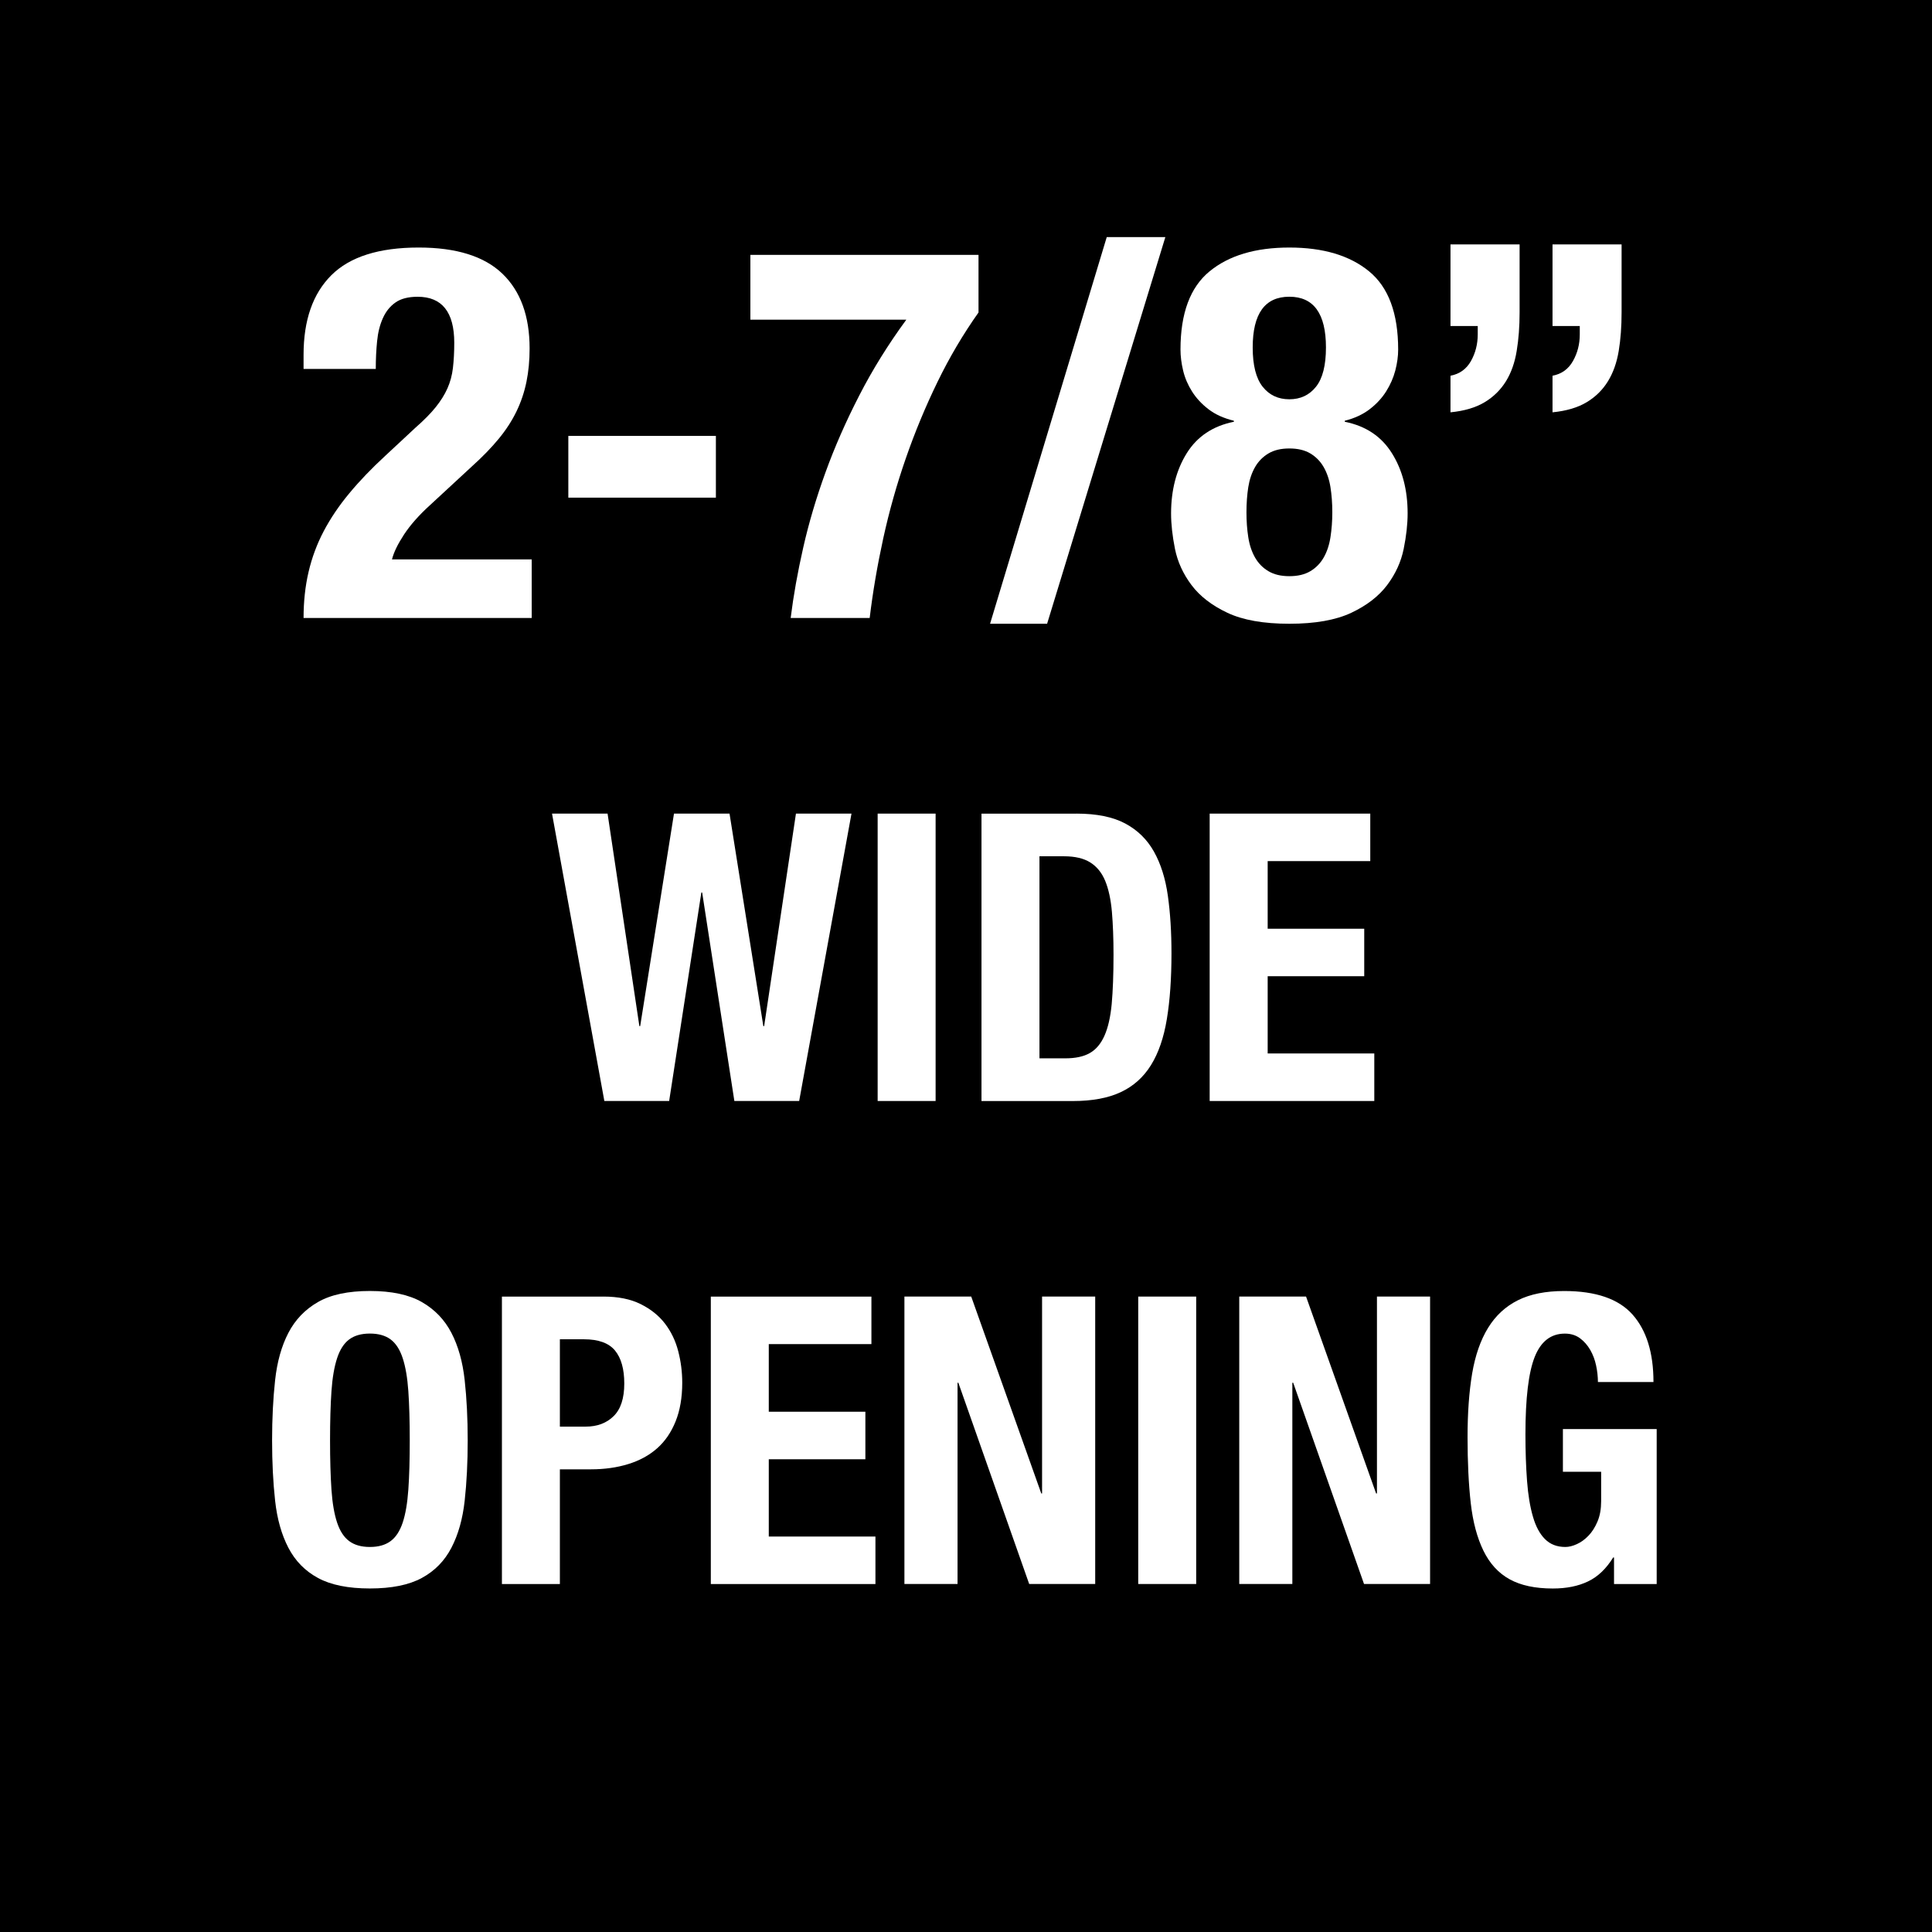 <?xml version="1.0" encoding="utf-8"?>
<!-- Generator: Adobe Illustrator 26.4.1, SVG Export Plug-In . SVG Version: 6.00 Build 0)  -->
<svg version="1.1" id="Layer_1" xmlns="http://www.w3.org/2000/svg" xmlns:xlink="http://www.w3.org/1999/xlink" x="0px" y="0px"
	 viewBox="0 0 48 48" style="enable-background:new 0 0 48 48;" xml:space="preserve">
<style type="text/css">
	.st0{fill:#FFFFFF;}
</style>
<g>
	<rect y="0" width="48" height="48"/>
</g>
<g>
	<path class="st0" d="M7.542,15.354c0-0.407,0.041-0.789,0.124-1.144
		c0.083-0.355,0.208-0.693,0.377-1.014c0.169-0.32,0.381-0.635,0.637-0.942
		c0.255-0.308,0.552-0.617,0.891-0.929l0.754-0.702c0.208-0.182,0.375-0.351,0.5-0.507
		c0.125-0.156,0.223-0.312,0.292-0.468c0.069-0.156,0.115-0.325,0.136-0.507
		c0.021-0.182,0.033-0.39,0.033-0.624c0-0.763-0.304-1.144-0.91-1.144
		c-0.234,0-0.418,0.048-0.552,0.143c-0.135,0.095-0.239,0.225-0.312,0.39
		C9.438,8.07,9.39,8.26,9.369,8.477c-0.022,0.217-0.033,0.446-0.033,0.689H7.542V8.815
		c0-0.858,0.229-1.517,0.689-1.976c0.459-0.459,1.183-0.689,2.171-0.689
		c0.936,0,1.629,0.217,2.08,0.65c0.451,0.434,0.676,1.053,0.676,1.859
		c0,0.294-0.026,0.57-0.078,0.825c-0.052,0.256-0.134,0.5-0.247,0.735
		c-0.113,0.234-0.26,0.461-0.442,0.682c-0.182,0.221-0.403,0.449-0.663,0.683l-1.04,0.962
		c-0.277,0.251-0.494,0.497-0.65,0.734c-0.156,0.239-0.256,0.444-0.299,0.618h3.471v1.456H7.542z"/>
	<path class="st0" d="M17.786,12.364h-3.666v-1.534h3.666V12.364z"/>
	<path class="st0" d="M24.312,7.762c-0.381,0.537-0.722,1.114-1.021,1.729
		c-0.299,0.615-0.562,1.248-0.787,1.898c-0.226,0.65-0.412,1.311-0.559,1.982
		c-0.147,0.672-0.26,1.333-0.338,1.982h-1.963c0.069-0.555,0.173-1.138,0.312-1.749
		c0.138-0.611,0.323-1.233,0.552-1.865c0.229-0.633,0.509-1.27,0.839-1.911
		c0.329-0.642,0.719-1.27,1.17-1.885h-3.874V6.332h5.668V7.762z"/>
	<path class="st0" d="M28.953,5.89l-2.938,9.607h-1.417l2.899-9.607H28.953z"/>
	<path class="st0" d="M29.485,11.259c0.26-0.416,0.65-0.676,1.17-0.78v-0.026
		c-0.251-0.061-0.462-0.156-0.631-0.286s-0.305-0.277-0.409-0.442
		c-0.104-0.165-0.178-0.338-0.221-0.52C29.351,9.023,29.329,8.85,29.329,8.685
		c0-0.901,0.241-1.549,0.722-1.943c0.481-0.395,1.142-0.592,1.982-0.592s1.502,0.197,1.982,0.592
		c0.481,0.394,0.722,1.042,0.722,1.943c0,0.165-0.024,0.338-0.071,0.52
		c-0.048,0.182-0.124,0.355-0.228,0.52c-0.104,0.165-0.24,0.312-0.409,0.442
		c-0.17,0.13-0.375,0.226-0.618,0.286v0.026c0.521,0.104,0.91,0.364,1.17,0.78
		c0.261,0.416,0.391,0.915,0.391,1.495c0,0.269-0.033,0.563-0.098,0.884
		c-0.065,0.32-0.202,0.62-0.41,0.897s-0.505,0.507-0.89,0.689
		c-0.386,0.182-0.899,0.273-1.541,0.273s-1.155-0.091-1.54-0.273
		c-0.386-0.182-0.683-0.412-0.891-0.689s-0.345-0.577-0.41-0.897
		c-0.064-0.321-0.097-0.615-0.097-0.884C29.096,12.173,29.226,11.675,29.485,11.259z M31.013,13.346
		c0.03,0.195,0.087,0.364,0.169,0.507s0.193,0.256,0.332,0.338
		c0.139,0.083,0.312,0.124,0.52,0.124s0.382-0.041,0.521-0.124
		c0.138-0.082,0.249-0.195,0.331-0.338s0.139-0.312,0.169-0.507c0.03-0.195,0.046-0.401,0.046-0.618
		c0-0.225-0.016-0.433-0.046-0.624c-0.03-0.19-0.087-0.357-0.169-0.5s-0.193-0.255-0.331-0.338
		c-0.139-0.083-0.312-0.124-0.521-0.124s-0.381,0.041-0.52,0.124s-0.25,0.195-0.332,0.338
		s-0.139,0.31-0.169,0.5c-0.03,0.191-0.045,0.399-0.045,0.624
		C30.968,12.945,30.982,13.15,31.013,13.346z M31.37,9.608c0.165,0.208,0.386,0.312,0.663,0.312
		s0.498-0.104,0.663-0.312s0.247-0.533,0.247-0.975c0-0.84-0.304-1.261-0.91-1.261
		s-0.91,0.42-0.91,1.261C31.123,9.075,31.206,9.4,31.37,9.608z"/>
	<path class="st0" d="M37.754,6.072v1.69c0,0.347-0.024,0.665-0.072,0.955
		c-0.047,0.291-0.136,0.542-0.266,0.754c-0.131,0.212-0.306,0.386-0.527,0.52
		c-0.221,0.134-0.505,0.219-0.852,0.253V9.335c0.226-0.043,0.395-0.165,0.508-0.364
		c0.112-0.199,0.169-0.42,0.169-0.663V8.1h-0.677V6.072H37.754z M40.288,6.072v1.69
		c0,0.347-0.023,0.665-0.071,0.955c-0.048,0.291-0.137,0.542-0.267,0.754s-0.305,0.386-0.526,0.52
		c-0.221,0.134-0.505,0.219-0.852,0.253V9.335c0.226-0.043,0.395-0.165,0.507-0.364
		c0.113-0.199,0.17-0.42,0.17-0.663V8.1h-0.677V6.072H40.288z"/>
	<path class="st0" d="M15.095,20.214l0.79,5.28h0.02l0.84-5.28h1.38l0.84,5.28h0.02l0.79-5.28
		h1.38l-1.3,7.14h-1.61l-0.8-5.18h-0.02l-0.8,5.18h-1.61l-1.3-7.14H15.095z"/>
	<path class="st0" d="M21.805,20.214h1.44v7.14h-1.44V20.214z"/>
	<path class="st0" d="M26.745,20.214c0.5,0,0.903,0.082,1.21,0.245c0.307,0.164,0.545,0.397,0.715,0.7
		s0.285,0.668,0.345,1.095c0.06,0.427,0.09,0.903,0.09,1.43c0,0.626-0.038,1.172-0.115,1.635
		c-0.076,0.463-0.208,0.845-0.395,1.145c-0.187,0.301-0.437,0.523-0.75,0.67
		c-0.313,0.147-0.71,0.221-1.19,0.221h-2.27v-7.14H26.745z M26.465,26.294
		c0.253,0,0.456-0.043,0.609-0.13c0.153-0.086,0.275-0.229,0.365-0.43s0.15-0.464,0.181-0.79
		c0.029-0.326,0.045-0.733,0.045-1.22c0-0.407-0.014-0.763-0.04-1.07
		c-0.027-0.306-0.082-0.562-0.165-0.765c-0.084-0.204-0.207-0.357-0.37-0.46
		c-0.164-0.104-0.382-0.155-0.655-0.155h-0.61v5.02H26.465z"/>
	<path class="st0" d="M34.045,21.394h-2.55v1.68h2.399v1.18h-2.399v1.919h2.649v1.181h-4.09v-7.14
		h3.99V21.394z"/>
	<path class="st0" d="M6.835,34.29c0.05-0.457,0.16-0.849,0.33-1.176
		c0.17-0.326,0.415-0.582,0.735-0.765c0.32-0.184,0.75-0.275,1.29-0.275
		c0.54,0,0.97,0.092,1.29,0.275c0.32,0.183,0.565,0.438,0.735,0.765
		c0.17,0.327,0.28,0.719,0.33,1.176c0.05,0.456,0.075,0.954,0.075,1.494
		c0,0.547-0.025,1.047-0.075,1.5c-0.05,0.454-0.16,0.844-0.33,1.17
		c-0.17,0.327-0.415,0.577-0.735,0.75c-0.32,0.174-0.75,0.261-1.29,0.261
		c-0.54,0-0.97-0.087-1.29-0.261c-0.32-0.173-0.565-0.423-0.735-0.75
		c-0.17-0.326-0.28-0.716-0.33-1.17c-0.05-0.453-0.075-0.953-0.075-1.5
		C6.76,35.244,6.785,34.746,6.835,34.29z M8.235,37.009c0.023,0.337,0.07,0.609,0.14,0.819
		c0.07,0.21,0.17,0.364,0.3,0.46c0.13,0.097,0.301,0.146,0.515,0.146
		s0.385-0.049,0.515-0.146c0.13-0.096,0.23-0.25,0.3-0.46c0.07-0.21,0.116-0.482,0.14-0.819
		s0.035-0.745,0.035-1.226c0-0.479-0.012-0.887-0.035-1.22s-0.07-0.606-0.14-0.82
		c-0.07-0.213-0.17-0.368-0.3-0.465s-0.302-0.146-0.515-0.146s-0.385,0.049-0.515,0.146
		C8.545,33.376,8.445,33.531,8.375,33.744c-0.07,0.214-0.117,0.487-0.14,0.82
		c-0.023,0.333-0.035,0.74-0.035,1.22C8.2,36.264,8.212,36.672,8.235,37.009z"/>
	<path class="st0" d="M14.99,32.213c0.367,0,0.675,0.062,0.925,0.186s0.452,0.285,0.605,0.484
		c0.153,0.2,0.264,0.429,0.33,0.686c0.067,0.257,0.1,0.519,0.1,0.785
		c0,0.367-0.055,0.687-0.165,0.96s-0.263,0.497-0.46,0.67c-0.197,0.174-0.435,0.304-0.715,0.39
		c-0.28,0.087-0.59,0.131-0.93,0.131h-0.77v2.85h-1.44v-7.141H14.99z M14.55,35.444
		c0.287,0,0.518-0.086,0.695-0.26s0.265-0.443,0.265-0.811c0-0.359-0.077-0.633-0.23-0.819
		s-0.41-0.28-0.77-0.28h-0.6v2.17H14.55z"/>
	<path class="st0" d="M21.65,33.394H19.1v1.68H21.5v1.181h-2.4v1.92H21.75v1.18h-4.09v-7.141h3.99
		V33.394z"/>
	<path class="st0" d="M25.87,37.104h0.02v-4.891h1.32v7.141h-1.64l-1.76-5h-0.02v5h-1.32v-7.141
		h1.66L25.87,37.104z"/>
	<path class="st0" d="M28.279,32.213h1.44v7.141H28.279V32.213z"/>
	<path class="st0" d="M34.189,37.104h0.021v-4.891h1.32v7.141h-1.641l-1.76-5h-0.021v5h-1.319v-7.141
		h1.66L34.189,37.104z"/>
	<path class="st0" d="M39.654,33.923c-0.029-0.14-0.078-0.268-0.145-0.385
		c-0.067-0.116-0.152-0.213-0.255-0.29c-0.104-0.076-0.229-0.115-0.375-0.115
		c-0.347,0-0.597,0.194-0.75,0.58c-0.153,0.387-0.23,1.027-0.23,1.921
		c0,0.427,0.014,0.813,0.04,1.16s0.075,0.642,0.146,0.885c0.069,0.243,0.17,0.43,0.3,0.56
		s0.298,0.195,0.505,0.195c0.087,0,0.182-0.023,0.285-0.07c0.103-0.046,0.2-0.116,0.29-0.21
		c0.09-0.093,0.165-0.211,0.225-0.354c0.061-0.144,0.09-0.312,0.09-0.505v-0.73h-0.95v-1.06
		h2.33v3.85h-1.06v-0.66H40.079c-0.173,0.28-0.381,0.479-0.625,0.595
		c-0.243,0.117-0.534,0.176-0.875,0.176c-0.439,0-0.798-0.077-1.074-0.23
		c-0.277-0.153-0.494-0.39-0.65-0.71s-0.262-0.715-0.315-1.185
		c-0.053-0.471-0.079-1.016-0.079-1.636c0-0.6,0.038-1.126,0.114-1.58
		c0.077-0.453,0.209-0.831,0.396-1.135s0.433-0.531,0.74-0.685
		c0.306-0.153,0.689-0.23,1.149-0.23c0.787,0,1.354,0.195,1.7,0.585s0.52,0.948,0.52,1.676
		h-1.38C39.699,34.201,39.685,34.064,39.654,33.923z"/>
</g>
</svg>
